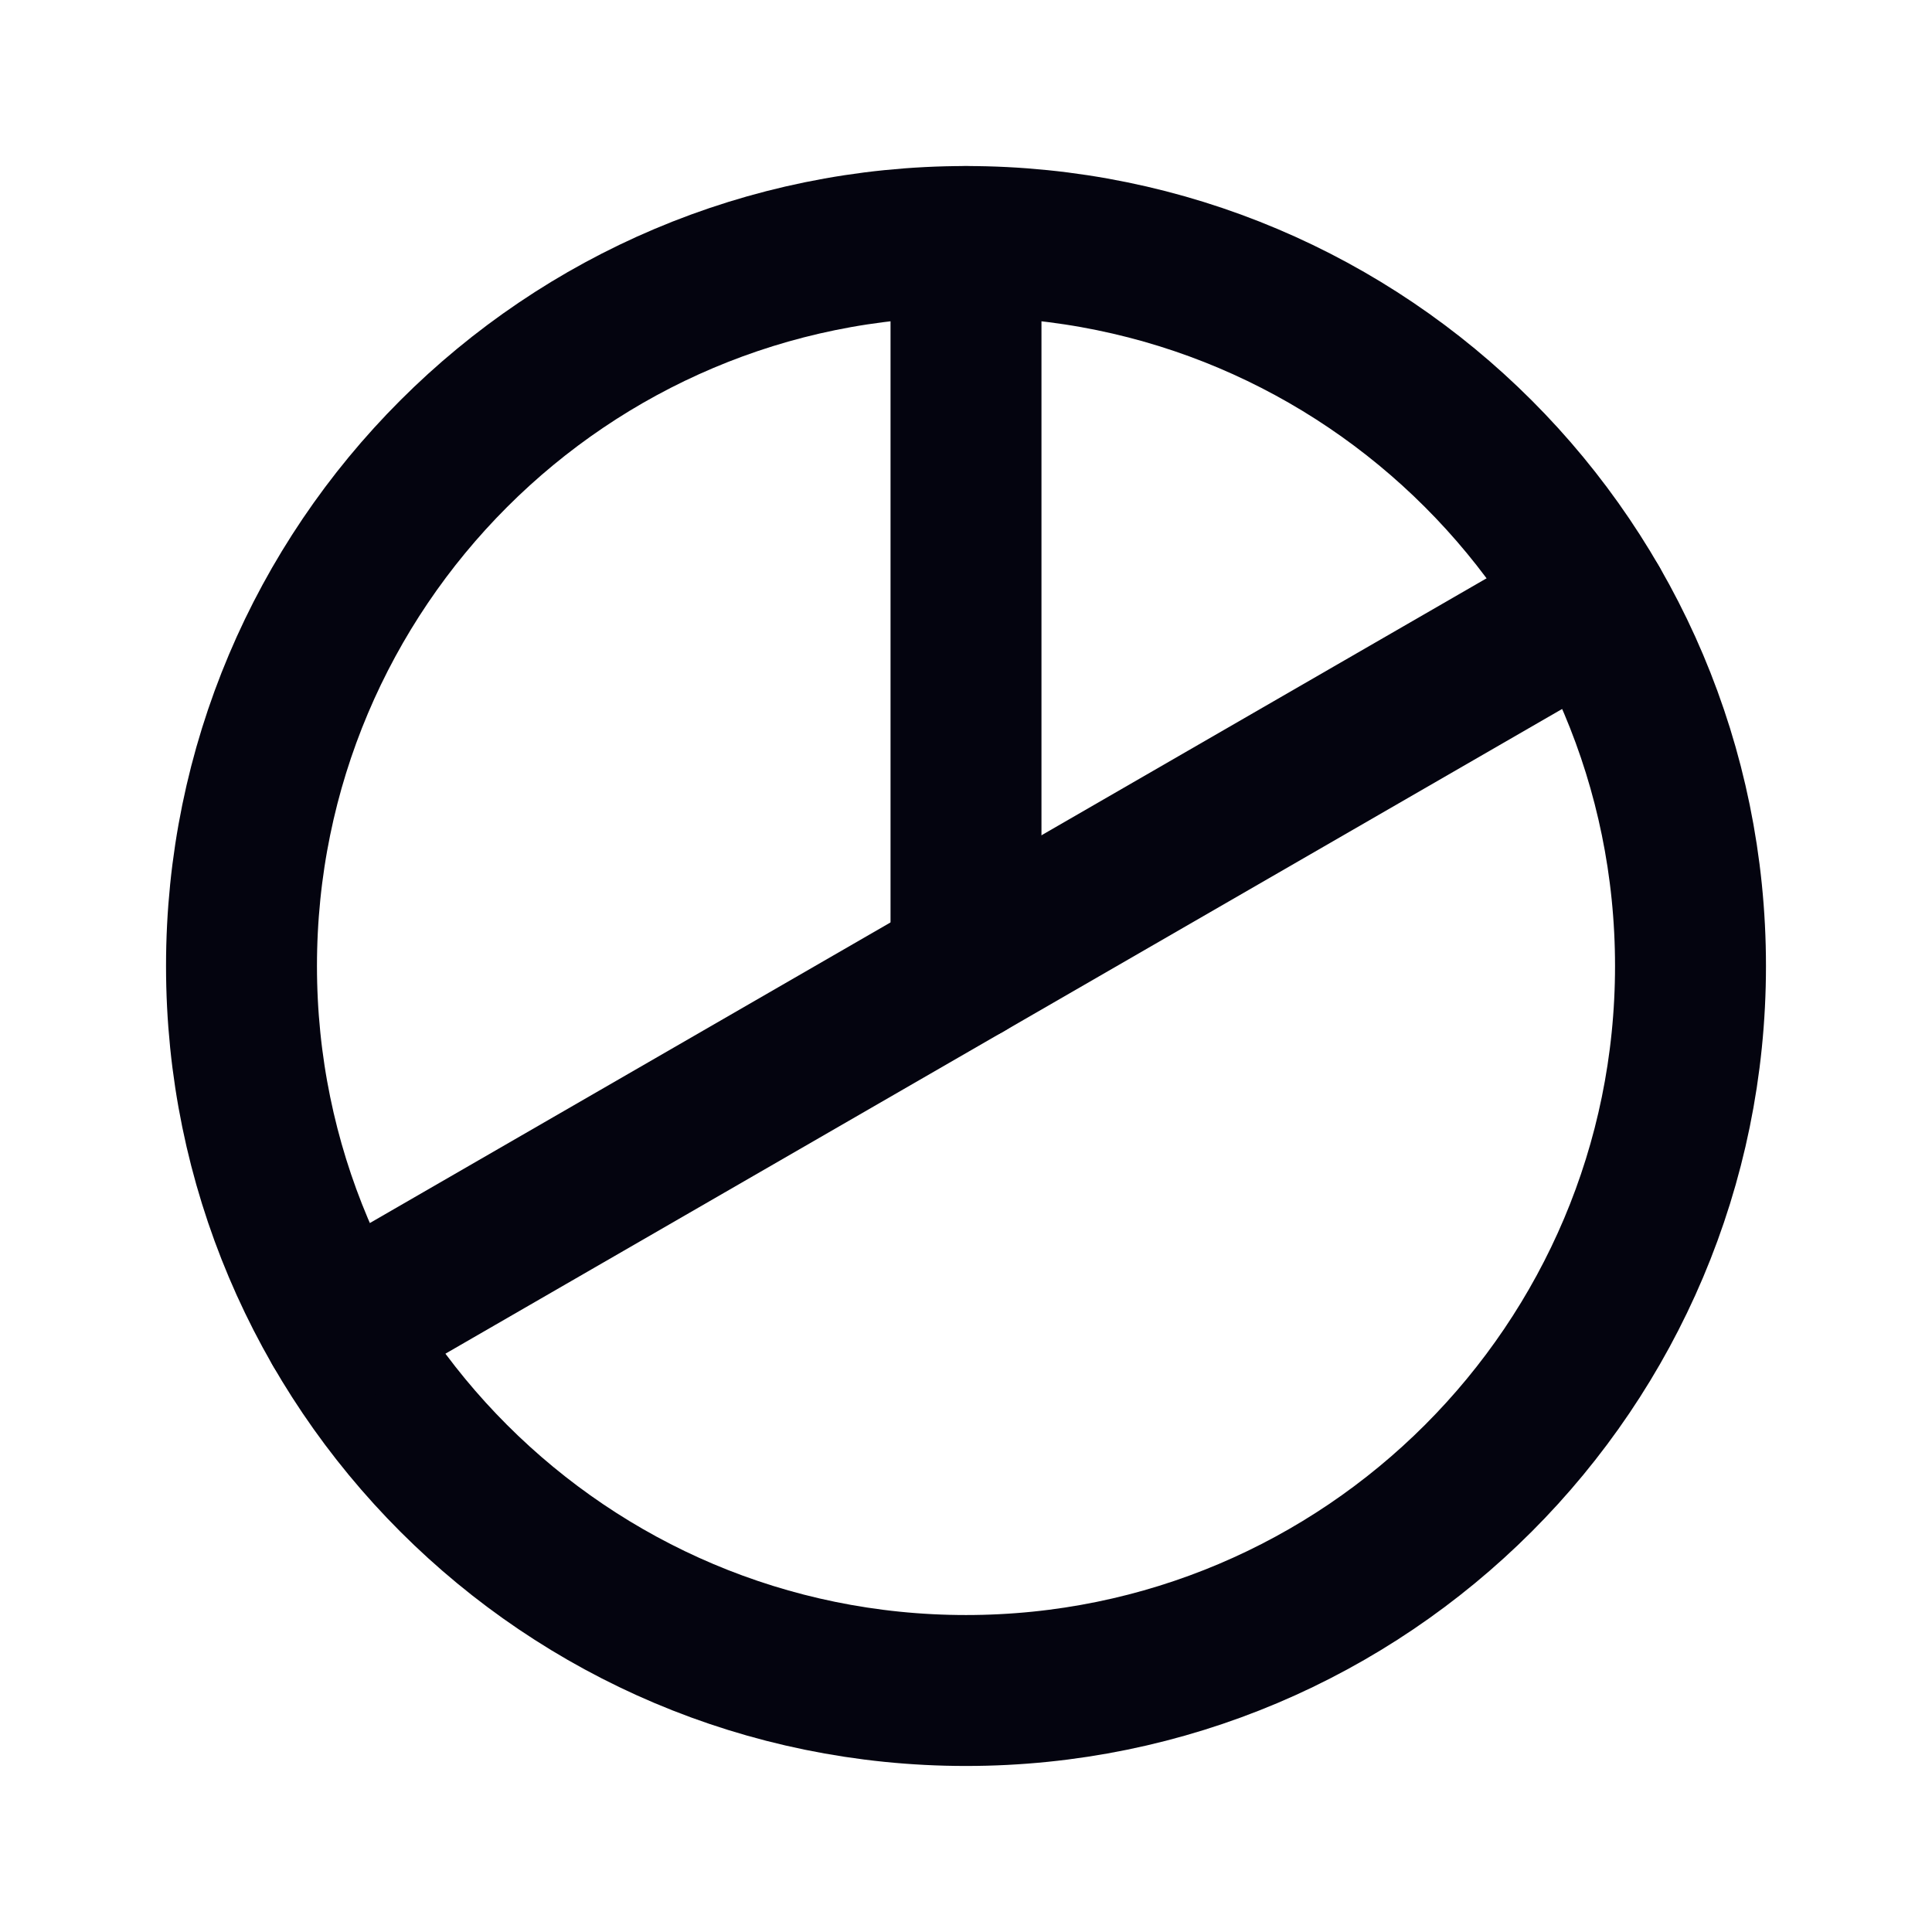 <svg width="256" height="256" viewBox="0 0 256 256" fill="none" xmlns="http://www.w3.org/2000/svg">
<g clip-path="url(#clip0_1370_1881)">
<path d="M128 224C181.019 224 224 181.019 224 128C224 74.981 181.019 32 128 32C74.981 32 32 74.981 32 128C32 181.019 74.981 224 128 224Z" stroke="#04040F" stroke-width="20" stroke-linecap="round" stroke-linejoin="round"/>
<path d="M128 128V32" stroke="#04040F" stroke-width="20" stroke-linecap="round" stroke-linejoin="round"/>
<path d="M211.139 80L44.859 176" stroke="#04040F" stroke-width="20" stroke-linecap="round" stroke-linejoin="round"/>
</g>
<defs>
<clipPath id="clip0_1370_1881">
<rect width="256" height="256" fill="white"/>
</clipPath>
</defs>
</svg>
